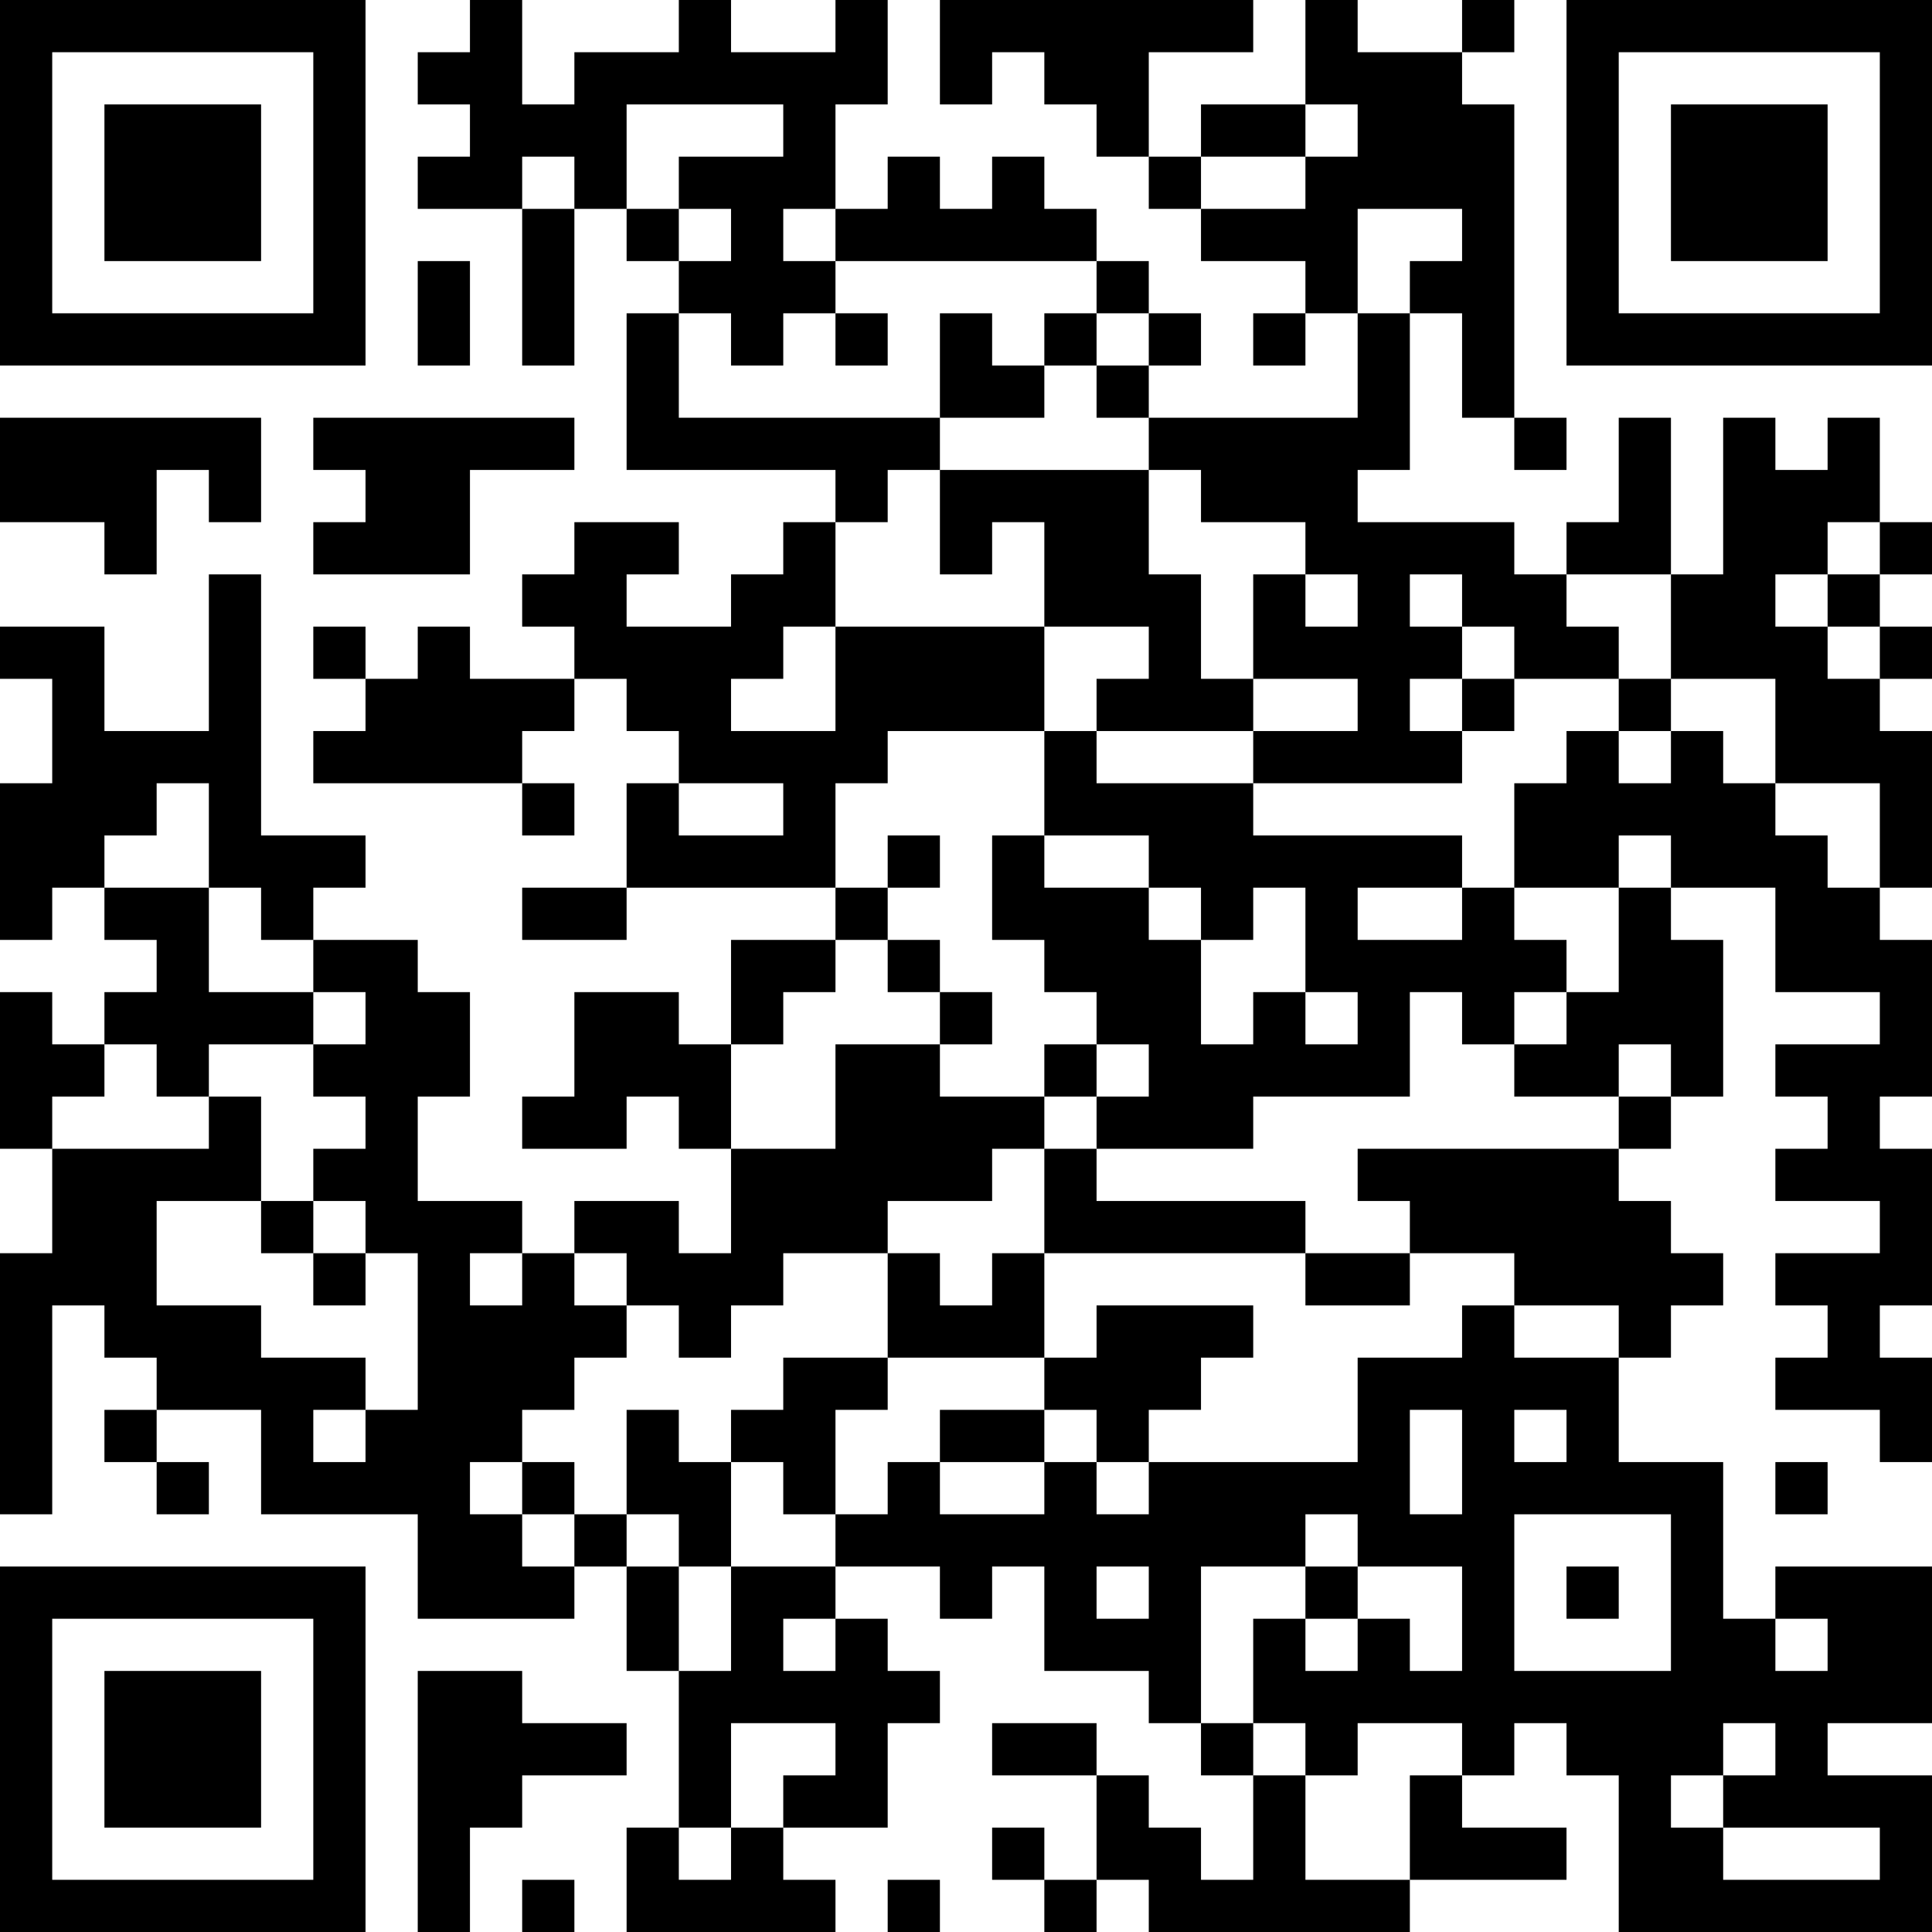 <?xml version="1.0" encoding="UTF-8"?>
<svg xmlns="http://www.w3.org/2000/svg" version="1.1" width="400" height="400" viewBox="0 0 400 400"><rect x="0" y="0" width="400" height="400" fill="#ffffff"/><g transform="scale(10.811)"><g transform="translate(0,0)"><path fill-rule="evenodd" d="M9 0L9 1L8 1L8 2L9 2L9 3L8 3L8 4L10 4L10 7L11 7L11 4L12 4L12 5L13 5L13 6L12 6L12 9L16 9L16 10L15 10L15 11L14 11L14 12L12 12L12 11L13 11L13 10L11 10L11 11L10 11L10 12L11 12L11 13L9 13L9 12L8 12L8 13L7 13L7 12L6 12L6 13L7 13L7 14L6 14L6 15L10 15L10 16L11 16L11 15L10 15L10 14L11 14L11 13L12 13L12 14L13 14L13 15L12 15L12 17L10 17L10 18L12 18L12 17L16 17L16 18L14 18L14 20L13 20L13 19L11 19L11 21L10 21L10 22L12 22L12 21L13 21L13 22L14 22L14 24L13 24L13 23L11 23L11 24L10 24L10 23L8 23L8 21L9 21L9 19L8 19L8 18L6 18L6 17L7 17L7 16L5 16L5 11L4 11L4 14L2 14L2 12L0 12L0 13L1 13L1 15L0 15L0 18L1 18L1 17L2 17L2 18L3 18L3 19L2 19L2 20L1 20L1 19L0 19L0 22L1 22L1 24L0 24L0 29L1 29L1 25L2 25L2 26L3 26L3 27L2 27L2 28L3 28L3 29L4 29L4 28L3 28L3 27L5 27L5 29L8 29L8 31L11 31L11 30L12 30L12 32L13 32L13 35L12 35L12 37L16 37L16 36L15 36L15 35L17 35L17 33L18 33L18 32L17 32L17 31L16 31L16 30L18 30L18 31L19 31L19 30L20 30L20 32L22 32L22 33L23 33L23 34L24 34L24 36L23 36L23 35L22 35L22 34L21 34L21 33L19 33L19 34L21 34L21 36L20 36L20 35L19 35L19 36L20 36L20 37L21 37L21 36L22 36L22 37L27 37L27 36L30 36L30 35L28 35L28 34L29 34L29 33L30 33L30 34L31 34L31 37L37 37L37 34L35 34L35 33L37 33L37 30L34 30L34 31L33 31L33 28L31 28L31 26L32 26L32 25L33 25L33 24L32 24L32 23L31 23L31 22L32 22L32 21L33 21L33 18L32 18L32 17L34 17L34 19L36 19L36 20L34 20L34 21L35 21L35 22L34 22L34 23L36 23L36 24L34 24L34 25L35 25L35 26L34 26L34 27L36 27L36 28L37 28L37 26L36 26L36 25L37 25L37 22L36 22L36 21L37 21L37 18L36 18L36 17L37 17L37 14L36 14L36 13L37 13L37 12L36 12L36 11L37 11L37 10L36 10L36 8L35 8L35 9L34 9L34 8L33 8L33 11L32 11L32 8L31 8L31 10L30 10L30 11L29 11L29 10L26 10L26 9L27 9L27 6L28 6L28 8L29 8L29 9L30 9L30 8L29 8L29 2L28 2L28 1L29 1L29 0L28 0L28 1L26 1L26 0L25 0L25 2L23 2L23 3L22 3L22 1L24 1L24 0L18 0L18 2L19 2L19 1L20 1L20 2L21 2L21 3L22 3L22 4L23 4L23 5L25 5L25 6L24 6L24 7L25 7L25 6L26 6L26 8L22 8L22 7L23 7L23 6L22 6L22 5L21 5L21 4L20 4L20 3L19 3L19 4L18 4L18 3L17 3L17 4L16 4L16 2L17 2L17 0L16 0L16 1L14 1L14 0L13 0L13 1L11 1L11 2L10 2L10 0ZM12 2L12 4L13 4L13 5L14 5L14 4L13 4L13 3L15 3L15 2ZM25 2L25 3L23 3L23 4L25 4L25 3L26 3L26 2ZM10 3L10 4L11 4L11 3ZM15 4L15 5L16 5L16 6L15 6L15 7L14 7L14 6L13 6L13 8L18 8L18 9L17 9L17 10L16 10L16 12L15 12L15 13L14 13L14 14L16 14L16 12L20 12L20 14L17 14L17 15L16 15L16 17L17 17L17 18L16 18L16 19L15 19L15 20L14 20L14 22L16 22L16 20L18 20L18 21L20 21L20 22L19 22L19 23L17 23L17 24L15 24L15 25L14 25L14 26L13 26L13 25L12 25L12 24L11 24L11 25L12 25L12 26L11 26L11 27L10 27L10 28L9 28L9 29L10 29L10 30L11 30L11 29L12 29L12 30L13 30L13 32L14 32L14 30L16 30L16 29L17 29L17 28L18 28L18 29L20 29L20 28L21 28L21 29L22 29L22 28L26 28L26 26L28 26L28 25L29 25L29 26L31 26L31 25L29 25L29 24L27 24L27 23L26 23L26 22L31 22L31 21L32 21L32 20L31 20L31 21L29 21L29 20L30 20L30 19L31 19L31 17L32 17L32 16L31 16L31 17L29 17L29 15L30 15L30 14L31 14L31 15L32 15L32 14L33 14L33 15L34 15L34 16L35 16L35 17L36 17L36 15L34 15L34 13L32 13L32 11L30 11L30 12L31 12L31 13L29 13L29 12L28 12L28 11L27 11L27 12L28 12L28 13L27 13L27 14L28 14L28 15L24 15L24 14L26 14L26 13L24 13L24 11L25 11L25 12L26 12L26 11L25 11L25 10L23 10L23 9L22 9L22 8L21 8L21 7L22 7L22 6L21 6L21 5L16 5L16 4ZM26 4L26 6L27 6L27 5L28 5L28 4ZM8 5L8 7L9 7L9 5ZM16 6L16 7L17 7L17 6ZM18 6L18 8L20 8L20 7L21 7L21 6L20 6L20 7L19 7L19 6ZM0 8L0 10L2 10L2 11L3 11L3 9L4 9L4 10L5 10L5 8ZM6 8L6 9L7 9L7 10L6 10L6 11L9 11L9 9L11 9L11 8ZM18 9L18 11L19 11L19 10L20 10L20 12L22 12L22 13L21 13L21 14L20 14L20 16L19 16L19 18L20 18L20 19L21 19L21 20L20 20L20 21L21 21L21 22L20 22L20 24L19 24L19 25L18 25L18 24L17 24L17 26L15 26L15 27L14 27L14 28L13 28L13 27L12 27L12 29L13 29L13 30L14 30L14 28L15 28L15 29L16 29L16 27L17 27L17 26L20 26L20 27L18 27L18 28L20 28L20 27L21 27L21 28L22 28L22 27L23 27L23 26L24 26L24 25L21 25L21 26L20 26L20 24L25 24L25 25L27 25L27 24L25 24L25 23L21 23L21 22L24 22L24 21L27 21L27 19L28 19L28 20L29 20L29 19L30 19L30 18L29 18L29 17L28 17L28 16L24 16L24 15L21 15L21 14L24 14L24 13L23 13L23 11L22 11L22 9ZM35 10L35 11L34 11L34 12L35 12L35 13L36 13L36 12L35 12L35 11L36 11L36 10ZM28 13L28 14L29 14L29 13ZM31 13L31 14L32 14L32 13ZM3 15L3 16L2 16L2 17L4 17L4 19L6 19L6 20L4 20L4 21L3 21L3 20L2 20L2 21L1 21L1 22L4 22L4 21L5 21L5 23L3 23L3 25L5 25L5 26L7 26L7 27L6 27L6 28L7 28L7 27L8 27L8 24L7 24L7 23L6 23L6 22L7 22L7 21L6 21L6 20L7 20L7 19L6 19L6 18L5 18L5 17L4 17L4 15ZM13 15L13 16L15 16L15 15ZM17 16L17 17L18 17L18 16ZM20 16L20 17L22 17L22 18L23 18L23 20L24 20L24 19L25 19L25 20L26 20L26 19L25 19L25 17L24 17L24 18L23 18L23 17L22 17L22 16ZM26 17L26 18L28 18L28 17ZM17 18L17 19L18 19L18 20L19 20L19 19L18 19L18 18ZM21 20L21 21L22 21L22 20ZM5 23L5 24L6 24L6 25L7 25L7 24L6 24L6 23ZM9 24L9 25L10 25L10 24ZM27 27L27 29L28 29L28 27ZM29 27L29 28L30 28L30 27ZM10 28L10 29L11 29L11 28ZM34 28L34 29L35 29L35 28ZM25 29L25 30L23 30L23 33L24 33L24 34L25 34L25 36L27 36L27 34L28 34L28 33L26 33L26 34L25 34L25 33L24 33L24 31L25 31L25 32L26 32L26 31L27 31L27 32L28 32L28 30L26 30L26 29ZM29 29L29 32L32 32L32 29ZM21 30L21 31L22 31L22 30ZM25 30L25 31L26 31L26 30ZM30 30L30 31L31 31L31 30ZM15 31L15 32L16 32L16 31ZM34 31L34 32L35 32L35 31ZM8 32L8 37L9 37L9 35L10 35L10 34L12 34L12 33L10 33L10 32ZM14 33L14 35L13 35L13 36L14 36L14 35L15 35L15 34L16 34L16 33ZM33 33L33 34L32 34L32 35L33 35L33 36L36 36L36 35L33 35L33 34L34 34L34 33ZM10 36L10 37L11 37L11 36ZM17 36L17 37L18 37L18 36ZM0 0L0 7L7 7L7 0ZM1 1L1 6L6 6L6 1ZM2 2L2 5L5 5L5 2ZM30 0L30 7L37 7L37 0ZM31 1L31 6L36 6L36 1ZM32 2L32 5L35 5L35 2ZM0 30L0 37L7 37L7 30ZM1 31L1 36L6 36L6 31ZM2 32L2 35L5 35L5 32Z" fill="#000000"/></g></g></svg>
